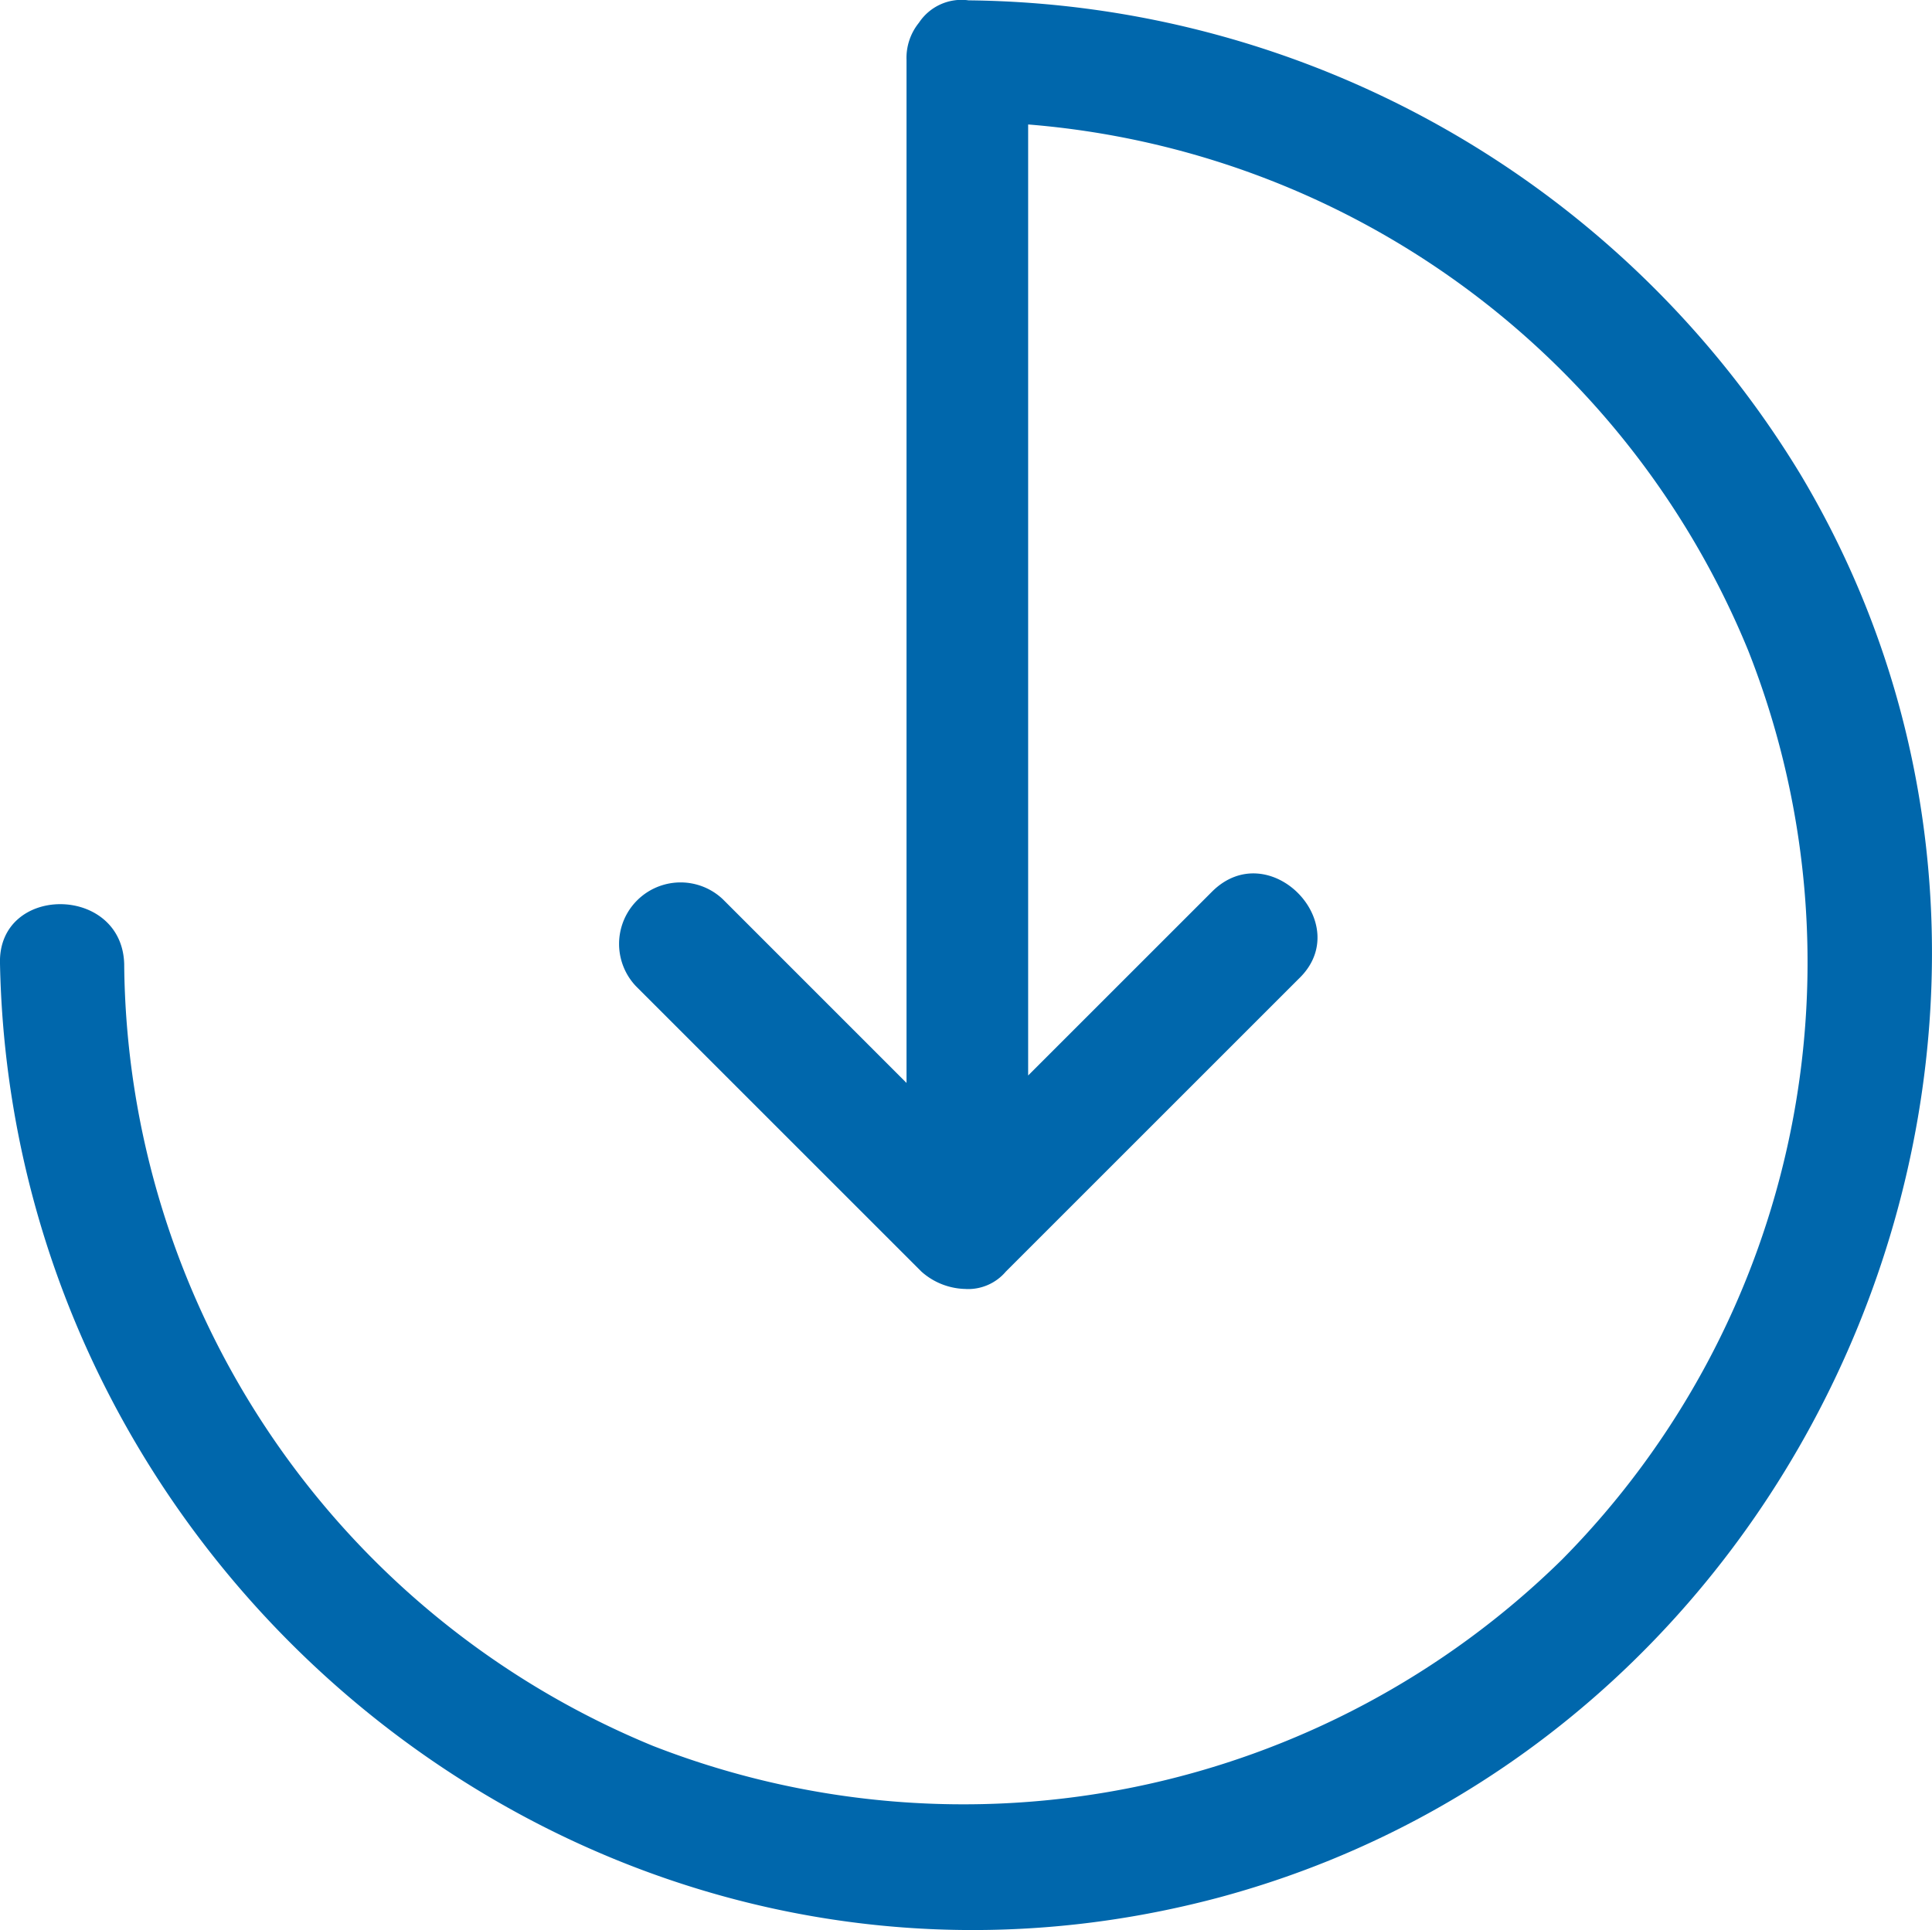 <svg xmlns="http://www.w3.org/2000/svg" xmlns:xlink="http://www.w3.org/1999/xlink" width="38.362" height="38.332" viewBox="0 0 38.362 38.332">
  <defs>
    <clipPath id="clip-path">
      <rect id="Rectangle_65528" data-name="Rectangle 65528" width="38.362" height="38.332" fill="#0067ac"/>
    </clipPath>
  </defs>
  <g id="Group_149178" data-name="Group 149178" transform="translate(0 0)">
    <g id="Group_149163" data-name="Group 149163" transform="translate(0 0)" clip-path="url(#clip-path)">
      <path id="Path_7174" data-name="Path 7174" d="M19.184,25.6a1.353,1.353,0,0,1-.888-.345l-5.671-5.671a1.221,1.221,0,0,1,1.726-1.726L18,21.508V1.191a1.11,1.11,0,0,1,.247-.74,1.013,1.013,0,0,1,.986-.444,19.549,19.549,0,0,1,16.52,9.419c6.361,10.652.543,25-11.539,28.257C12.033,40.938.247,31.519,0,19.141c-.049-1.578,2.417-1.578,2.466,0a16.94,16.94,0,0,0,10.5,15.534,16.959,16.959,0,0,0,18.049-3.7,16.865,16.865,0,0,0,3.7-18.049,16.915,16.915,0,0,0-14.3-10.454V21.36l3.649-3.649c1.134-1.134,2.86.641,1.726,1.726l-5.819,5.819a.981.981,0,0,1-.789.345" transform="translate(0 0)" fill="#0067ac"/>
    </g>
  </g>
</svg>
